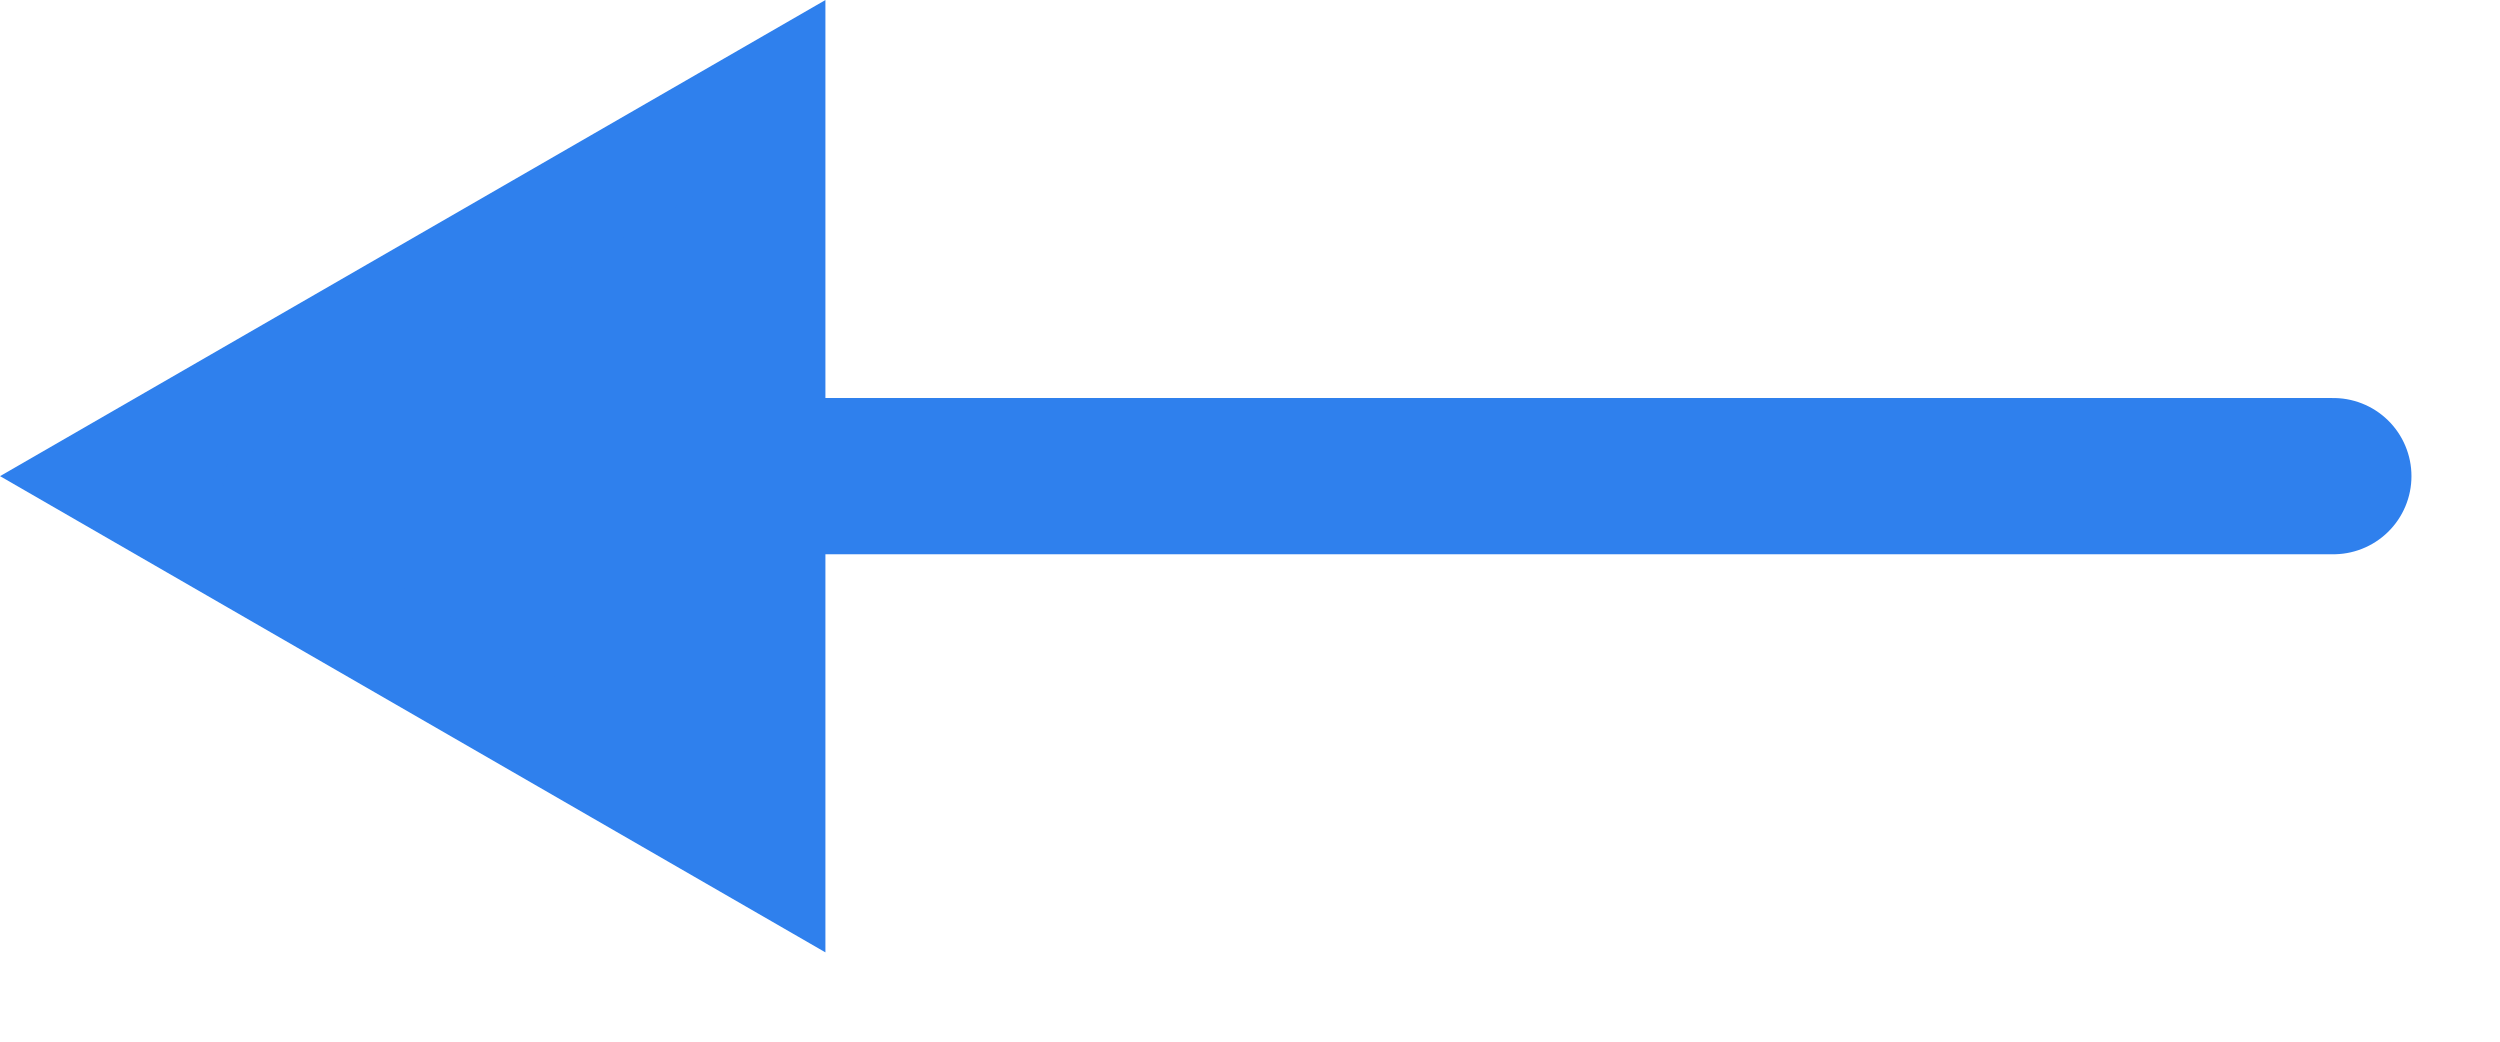 <?xml version="1.0" encoding="UTF-8"?> <svg xmlns="http://www.w3.org/2000/svg" width="24" height="10" viewBox="0 0 24 10" fill="none"> <path d="M22.4 4.571H6.4" stroke="#2F80ED" stroke-width="1.5" stroke-miterlimit="10" stroke-linecap="round"></path> <path d="M7.424 8.277L1.001 4.571L7.424 0.866L7.424 8.277Z" fill="#2F80ED" stroke="#2F80ED"></path> </svg> 